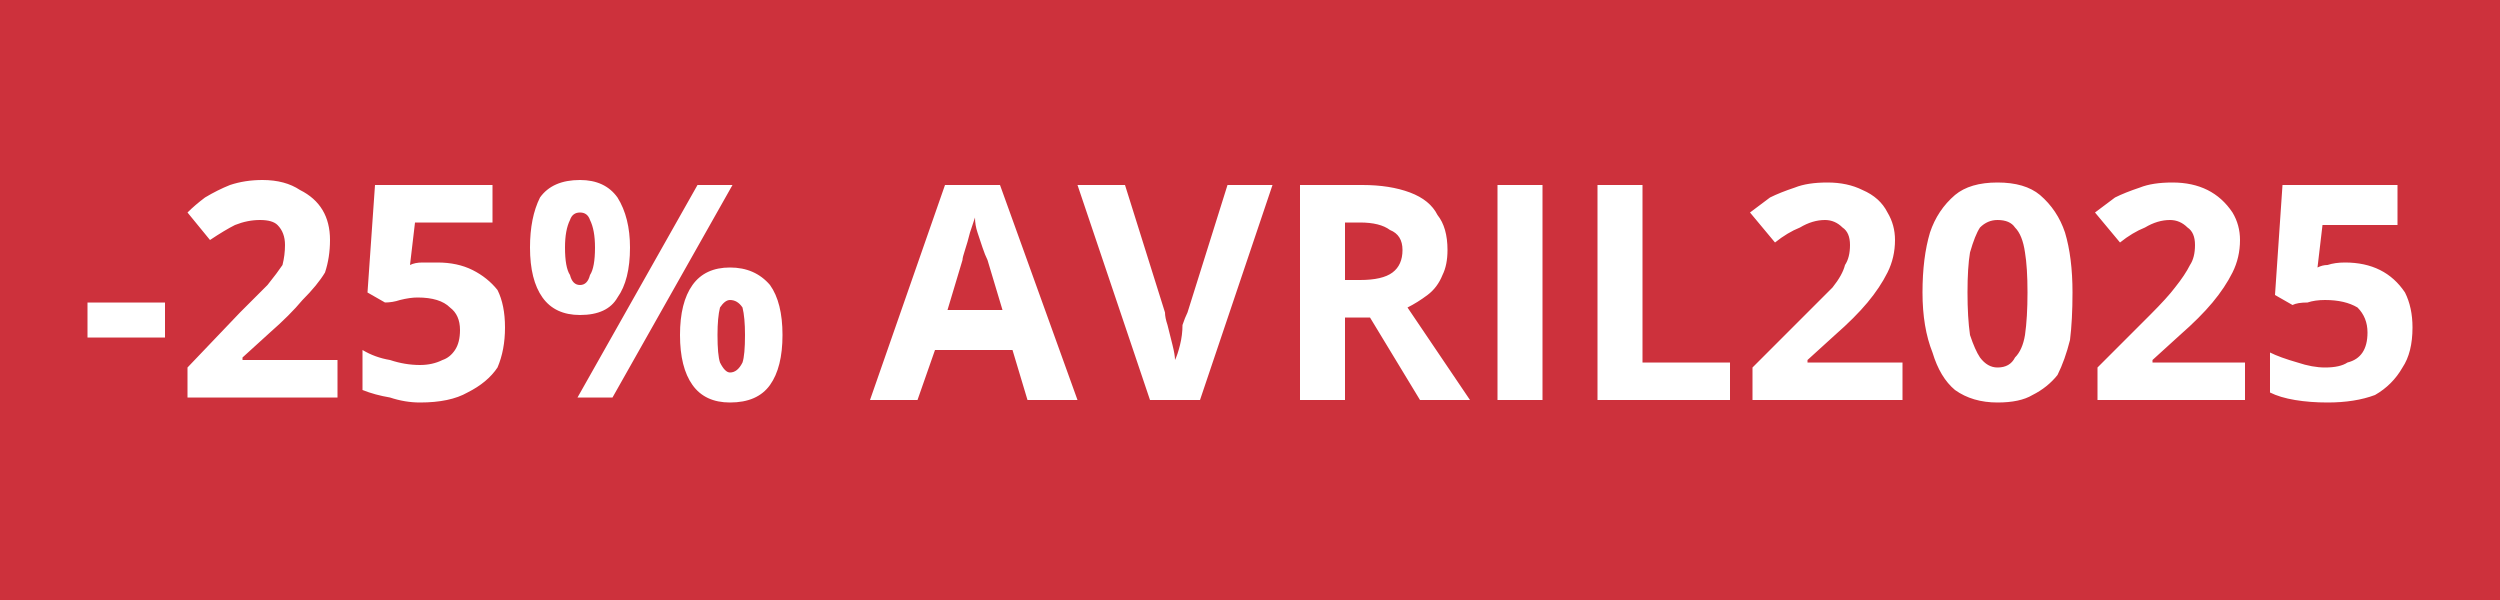 <svg version="1.2" xmlns="http://www.w3.org/2000/svg" viewBox="0 0 100 24" width="100" height="24">
	<title>Flag25octobre2024</title>
	<style>
		.s0 { fill: #cd313c } 
		.s1 { fill: #ffffff } 
	</style>
	<path class="s0" d="m100 0v24h-100v-24z"/>
	<path id="-25% AVRIL2025" fill-rule="evenodd" class="s1" d="m6.6 13.5h-3.1v-1.4h3.1zm6.9 0.9v1.5h-6v-1.2l2.1-2.2q0.7-0.7 1.1-1.1 0.4-0.5 0.6-0.8 0.1-0.4 0.1-0.8 0-0.5-0.3-0.8-0.2-0.2-0.7-0.2-0.5 0-1 0.2-0.4 0.2-1 0.6l-0.9-1.1q0.3-0.3 0.7-0.6 0.5-0.3 1-0.5 0.6-0.2 1.3-0.2 0.9 0 1.5 0.4 0.6 0.3 0.9 0.8 0.3 0.5 0.3 1.2 0 0.7-0.2 1.3-0.3 0.5-0.9 1.1-0.5 0.6-1.3 1.3l-1.1 1v0.1zm4-3.9q0.8 0 1.4 0.3 0.6 0.3 1 0.8 0.3 0.6 0.3 1.5 0 0.9-0.3 1.6-0.4 0.6-1.2 1-0.7 0.4-1.9 0.4-0.6 0-1.2-0.2-0.6-0.1-1.1-0.3v-1.6q0.5 0.3 1.1 0.4 0.6 0.2 1.2 0.2 0.5 0 0.9-0.2 0.3-0.1 0.5-0.4 0.2-0.3 0.2-0.8 0-0.6-0.4-0.9-0.4-0.4-1.3-0.4-0.3 0-0.7 0.1-0.3 0.1-0.6 0.1l-0.7-0.4 0.3-4.3h4.7v1.5h-3.1l-0.2 1.7q0.2-0.1 0.5-0.1 0.2 0 0.6 0zm5.7-3.3q1 0 1.5 0.7 0.5 0.8 0.5 2 0 1.3-0.5 2-0.4 0.7-1.5 0.7-1 0-1.5-0.7-0.5-0.7-0.5-2 0-1.2 0.4-2 0.5-0.7 1.6-0.7zm0 1.3q-0.3 0-0.4 0.3-0.2 0.4-0.2 1.1 0 0.8 0.2 1.1 0.1 0.4 0.4 0.4 0.3 0 0.4-0.4 0.2-0.3 0.2-1.1 0-0.7-0.2-1.1-0.1-0.3-0.4-0.3zm4.7-1.1h1.4l-4.8 8.5h-1.4zm1.3 3.3q1 0 1.6 0.7 0.5 0.7 0.5 2 0 1.3-0.5 2-0.5 0.7-1.6 0.7-1 0-1.5-0.7-0.5-0.7-0.5-2 0-1.3 0.5-2 0.5-0.7 1.5-0.7zm0 1.3q-0.2 0-0.4 0.3-0.1 0.4-0.1 1.1 0 0.8 0.1 1.1 0.2 0.4 0.4 0.4 0.3 0 0.5-0.4 0.1-0.3 0.1-1.1 0-0.7-0.1-1.1-0.2-0.3-0.5-0.3zm13.9 4h-2l-0.6-2h-3.1l-0.7 2h-1.9l3-8.6h2.2zm-5.2-3.6h2.2l-0.6-2q-0.1-0.2-0.2-0.5-0.1-0.3-0.2-0.6-0.1-0.3-0.1-0.6-0.1 0.3-0.2 0.6-0.1 0.4-0.2 0.7-0.1 0.3-0.1 0.4zm11.2-5h1.8l-2.9 8.6h-2l-2.9-8.6h1.9l1.6 5.1q0 0.2 0.1 0.5 0.1 0.4 0.2 0.8 0.1 0.4 0.1 0.6 0.1-0.2 0.2-0.6 0.1-0.4 0.1-0.8 0.1-0.3 0.2-0.5zm2.9 0h2.5q1.1 0 1.9 0.3 0.8 0.3 1.1 0.9 0.4 0.5 0.4 1.4 0 0.6-0.2 1-0.2 0.5-0.6 0.8-0.4 0.3-0.8 0.5l2.5 3.7h-2l-2-3.3h-1v3.3h-1.8zm2.4 1.5h-0.6v2.3h0.6q0.9 0 1.3-0.3 0.4-0.3 0.4-0.9 0-0.6-0.5-0.8-0.4-0.3-1.2-0.3zm7.3 7.1h-1.8v-8.6h1.8zm7.5 0h-5.3v-8.6h1.8v7.1h3.5zm6.9-1.5v1.5h-6v-1.3l2.1-2.1q0.7-0.7 1.1-1.1 0.4-0.5 0.5-0.9 0.2-0.3 0.2-0.8 0-0.5-0.3-0.7-0.3-0.3-0.7-0.3-0.5 0-1 0.3-0.5 0.2-1 0.6l-1-1.2q0.4-0.3 0.8-0.6 0.4-0.2 1-0.4 0.5-0.2 1.3-0.2 0.8 0 1.4 0.3 0.7 0.3 1 0.9 0.3 0.5 0.3 1.1 0 0.7-0.3 1.3-0.3 0.6-0.8 1.2-0.5 0.6-1.3 1.3l-1.1 1v0.1zm6.8-2.8q0 1.1-0.1 1.9-0.2 0.8-0.5 1.4-0.4 0.5-1 0.8-0.5 0.3-1.4 0.3-1 0-1.7-0.5-0.6-0.5-0.9-1.5-0.4-1-0.4-2.4 0-1.4 0.3-2.4 0.3-0.9 1-1.5 0.6-0.5 1.7-0.5 1.1 0 1.7 0.5 0.7 0.6 1 1.5 0.3 1 0.3 2.4zm-4.2 0q0 1 0.1 1.7 0.2 0.6 0.4 0.9 0.3 0.4 0.7 0.4 0.5 0 0.7-0.4 0.3-0.3 0.4-0.9 0.1-0.7 0.1-1.7 0-1-0.1-1.6-0.1-0.7-0.4-1-0.2-0.3-0.7-0.3-0.4 0-0.7 0.3-0.2 0.3-0.4 1-0.1 0.6-0.1 1.6zm11.1 2.8v1.5h-5.9v-1.3l2.1-2.1q0.7-0.7 1-1.1 0.4-0.5 0.6-0.9 0.2-0.3 0.2-0.8 0-0.5-0.3-0.7-0.3-0.3-0.7-0.3-0.5 0-1 0.3-0.5 0.2-1 0.6l-1-1.2q0.4-0.3 0.8-0.6 0.4-0.2 1-0.4 0.5-0.2 1.3-0.2 0.8 0 1.4 0.3 0.6 0.3 1 0.9 0.3 0.5 0.3 1.1 0 0.7-0.3 1.3-0.3 0.6-0.8 1.2-0.5 0.6-1.3 1.3l-1.1 1v0.1zm4-4q0.8 0 1.4 0.3 0.6 0.3 1 0.9 0.3 0.6 0.3 1.4 0 1-0.4 1.6-0.4 0.7-1.1 1.1-0.8 0.3-1.9 0.3-0.7 0-1.3-0.1-0.6-0.1-1-0.3v-1.6q0.4 0.2 1.1 0.4 0.6 0.2 1.1 0.2 0.6 0 0.9-0.2 0.4-0.1 0.6-0.4 0.2-0.3 0.2-0.8 0-0.6-0.4-1-0.5-0.3-1.3-0.3-0.4 0-0.7 0.1-0.4 0-0.6 0.1l-0.7-0.4 0.3-4.4h4.6v1.6h-3l-0.2 1.7q0.2-0.1 0.4-0.1 0.3-0.1 0.7-0.1z"/>
</svg>